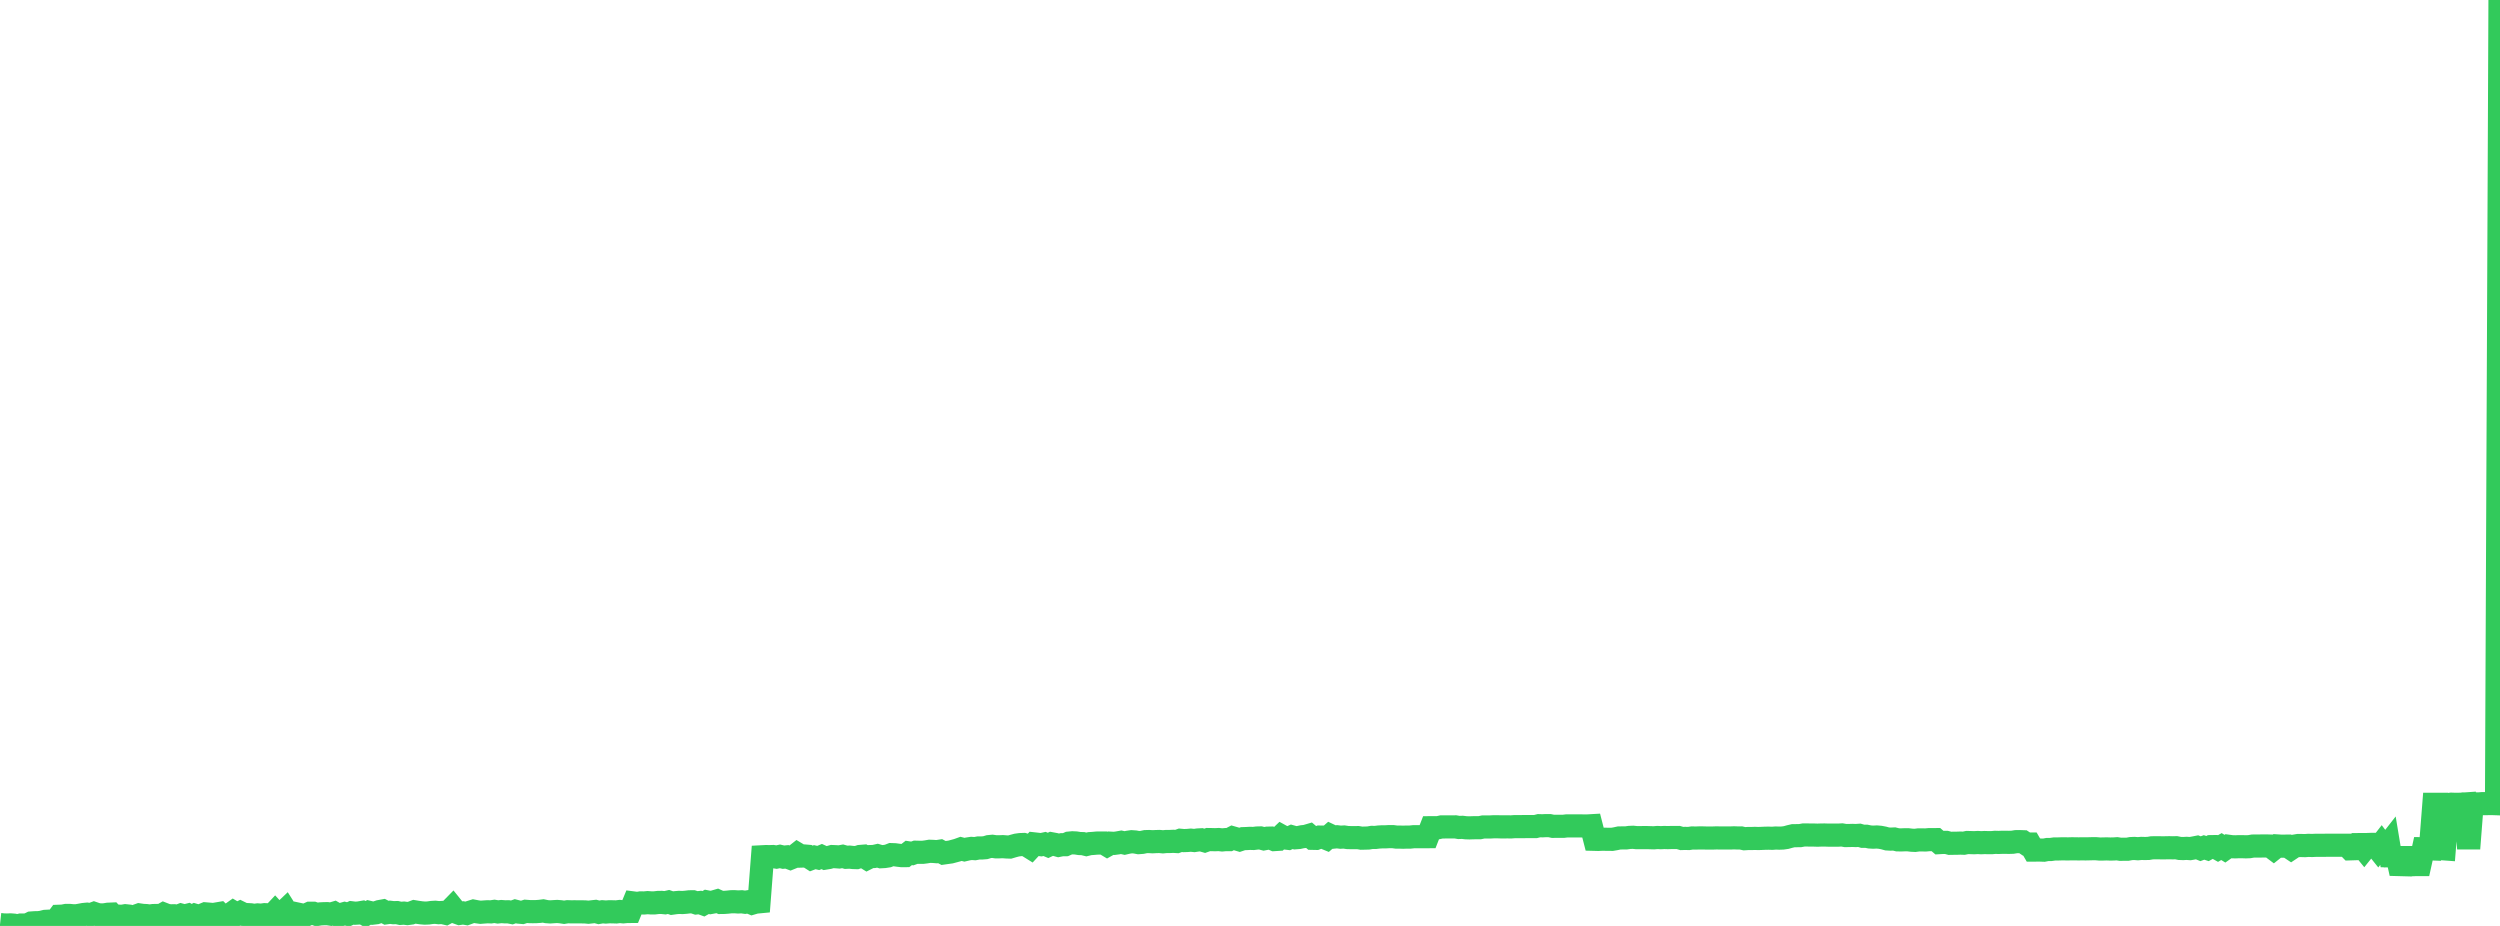 <?xml version="1.0" standalone="no"?>
<!DOCTYPE svg PUBLIC "-//W3C//DTD SVG 1.1//EN" "http://www.w3.org/Graphics/SVG/1.1/DTD/svg11.dtd">

<svg width="135" height="50" viewBox="0 0 135 50" preserveAspectRatio="none" 
  xmlns="http://www.w3.org/2000/svg"
  xmlns:xlink="http://www.w3.org/1999/xlink">


<polyline points="0.0, 49.926 0.188, 49.946 0.376, 49.952 0.564, 49.944 0.752, 49.959 0.94, 50.0 1.128, 49.952 1.316, 49.952 1.504, 49.936 1.692, 49.842 1.88, 49.828 2.068, 49.826 2.256, 49.801 2.444, 49.754 2.632, 49.744 2.82, 49.772 3.008, 49.73 3.196, 49.478 3.384, 49.471 3.572, 49.434 3.76, 49.434 3.948, 49.453 4.136, 49.451 4.325, 49.418 4.513, 49.383 4.701, 49.365 4.889, 49.396 5.077, 49.326 5.265, 49.39 5.453, 49.407 5.641, 49.401 5.829, 49.369 6.017, 49.361 6.205, 49.568 6.393, 49.471 6.581, 49.481 6.769, 49.449 6.957, 49.469 7.145, 49.537 7.333, 49.471 7.521, 49.404 7.709, 49.432 7.897, 49.441 8.085, 49.467 8.273, 49.44 8.461, 49.436 8.649, 49.467 8.837, 49.362 9.025, 49.435 9.213, 49.455 9.401, 49.451 9.589, 49.487 9.777, 49.414 9.965, 49.464 10.153, 49.417 10.341, 49.524 10.529, 49.425 10.717, 49.48 10.905, 49.425 11.093, 49.348 11.281, 49.364 11.469, 49.486 11.657, 49.361 11.845, 49.329 12.033, 49.513 12.221, 49.412 12.409, 49.399 12.597, 49.265 12.786, 49.378 12.974, 49.285 13.162, 49.377 13.35, 49.389 13.538, 49.399 13.726, 49.43 13.914, 49.405 14.102, 49.419 14.29, 49.392 14.478, 49.4 14.666, 49.47 14.854, 49.269 15.042, 49.474 15.23, 49.335 15.418, 49.156 15.606, 49.453 15.794, 49.45 15.982, 49.342 16.17, 49.382 16.358, 49.424 16.546, 49.4 16.734, 49.316 16.922, 49.316 17.11, 49.38 17.298, 49.35 17.486, 49.34 17.674, 49.337 17.862, 49.365 18.05, 49.309 18.238, 49.417 18.426, 49.386 18.614, 49.332 18.802, 49.378 18.99, 49.291 19.178, 49.314 19.366, 49.302 19.554, 49.27 19.742, 49.376 19.93, 49.267 20.118, 49.311 20.306, 49.289 20.494, 49.225 20.682, 49.191 20.87, 49.289 21.058, 49.262 21.247, 49.285 21.435, 49.279 21.623, 49.322 21.811, 49.308 21.999, 49.332 22.187, 49.306 22.375, 49.235 22.563, 49.266 22.751, 49.292 22.939, 49.308 23.127, 49.3 23.315, 49.273 23.503, 49.262 23.691, 49.284 23.879, 49.273 24.067, 49.317 24.255, 49.216 24.443, 49.024 24.631, 49.257 24.819, 49.324 25.007, 49.297 25.195, 49.329 25.383, 49.26 25.571, 49.201 25.759, 49.237 25.947, 49.263 26.135, 49.248 26.323, 49.235 26.511, 49.241 26.699, 49.213 26.887, 49.245 27.075, 49.224 27.263, 49.238 27.451, 49.237 27.639, 49.273 27.827, 49.206 28.015, 49.254 28.203, 49.271 28.391, 49.211 28.579, 49.226 28.767, 49.23 28.955, 49.227 29.143, 49.214 29.331, 49.19 29.519, 49.229 29.708, 49.243 29.896, 49.23 30.084, 49.219 30.272, 49.234 30.46, 49.263 30.648, 49.233 30.836, 49.239 31.024, 49.237 31.212, 49.239 31.4, 49.24 31.588, 49.242 31.776, 49.26 31.964, 49.239 32.152, 49.218 32.34, 49.268 32.528, 49.235 32.716, 49.25 32.904, 49.235 33.092, 49.238 33.28, 49.244 33.468, 49.22 33.656, 49.239 33.844, 49.221 34.032, 49.219 34.22, 48.762 34.408, 48.786 34.596, 48.756 34.784, 48.76 34.972, 48.742 35.16, 48.757 35.348, 48.755 35.536, 48.733 35.724, 48.73 35.912, 48.749 36.1, 48.706 36.288, 48.771 36.476, 48.745 36.664, 48.728 36.852, 48.736 37.04, 48.721 37.228, 48.698 37.416, 48.696 37.604, 48.758 37.792, 48.737 37.981, 48.806 38.169, 48.7 38.357, 48.737 38.545, 48.703 38.733, 48.648 38.921, 48.732 39.109, 48.729 39.297, 48.715 39.485, 48.694 39.673, 48.693 39.861, 48.706 40.049, 48.696 40.237, 48.722 40.425, 48.692 40.613, 48.771 40.801, 48.716 40.989, 48.698 41.177, 46.265 41.365, 46.255 41.553, 46.259 41.741, 46.253 41.929, 46.284 42.117, 46.244 42.305, 46.288 42.493, 46.27 42.681, 46.341 42.869, 46.265 43.057, 46.117 43.245, 46.229 43.433, 46.223 43.621, 46.239 43.809, 46.358 43.997, 46.287 44.185, 46.33 44.373, 46.253 44.561, 46.338 44.749, 46.307 44.937, 46.254 45.125, 46.262 45.313, 46.276 45.501, 46.241 45.689, 46.294 45.877, 46.285 46.065, 46.305 46.253, 46.311 46.442, 46.249 46.63, 46.234 46.818, 46.35 47.006, 46.255 47.194, 46.25 47.382, 46.207 47.57, 46.263 47.758, 46.252 47.946, 46.223 48.134, 46.15 48.322, 46.157 48.51, 46.183 48.698, 46.205 48.886, 46.203 49.074, 46.058 49.262, 46.087 49.45, 46.019 49.638, 46.024 49.826, 46.025 50.014, 46.001 50.202, 45.969 50.39, 45.976 50.578, 45.991 50.766, 45.962 50.954, 46.061 51.142, 46.034 51.33, 46.008 51.518, 45.958 51.706, 45.907 51.894, 45.839 52.082, 45.886 52.27, 45.842 52.458, 45.814 52.646, 45.827 52.834, 45.791 53.022, 45.79 53.21, 45.775 53.398, 45.718 53.586, 45.7 53.774, 45.727 53.962, 45.727 54.15, 45.719 54.338, 45.734 54.526, 45.741 54.714, 45.685 54.903, 45.635 55.091, 45.609 55.279, 45.602 55.467, 45.656 55.655, 45.773 55.843, 45.57 56.031, 45.591 56.219, 45.614 56.407, 45.573 56.595, 45.652 56.783, 45.564 56.971, 45.599 57.159, 45.651 57.347, 45.613 57.535, 45.612 57.723, 45.529 57.911, 45.511 58.099, 45.52 58.287, 45.55 58.475, 45.556 58.663, 45.602 58.851, 45.556 59.039, 45.544 59.227, 45.526 59.415, 45.524 59.603, 45.524 59.791, 45.637 59.979, 45.532 60.167, 45.542 60.355, 45.516 60.543, 45.482 60.731, 45.524 60.919, 45.48 61.107, 45.453 61.295, 45.466 61.483, 45.502 61.671, 45.488 61.859, 45.448 62.047, 45.443 62.235, 45.455 62.423, 45.445 62.611, 45.44 62.799, 45.458 62.987, 45.44 63.175, 45.44 63.364, 45.431 63.552, 45.443 63.74, 45.375 63.928, 45.392 64.116, 45.385 64.304, 45.368 64.492, 45.388 64.68, 45.359 64.868, 45.349 65.056, 45.403 65.244, 45.336 65.432, 45.339 65.62, 45.344 65.808, 45.335 65.996, 45.356 66.184, 45.338 66.372, 45.34 66.56, 45.242 66.748, 45.296 66.936, 45.351 67.124, 45.288 67.312, 45.282 67.5, 45.271 67.688, 45.277 67.876, 45.253 68.064, 45.248 68.252, 45.297 68.44, 45.261 68.628, 45.257 68.816, 45.337 69.004, 45.325 69.192, 45.146 69.38, 45.249 69.568, 45.271 69.756, 45.187 69.944, 45.24 70.132, 45.225 70.32, 45.184 70.508, 45.164 70.696, 45.109 70.884, 45.269 71.072, 45.273 71.26, 45.202 71.448, 45.203 71.636, 45.28 71.825, 45.115 72.013, 45.204 72.201, 45.185 72.389, 45.209 72.577, 45.198 72.765, 45.227 72.953, 45.232 73.141, 45.233 73.329, 45.23 73.517, 45.262 73.705, 45.258 73.893, 45.252 74.081, 45.219 74.269, 45.222 74.457, 45.199 74.645, 45.188 74.833, 45.188 75.021, 45.177 75.209, 45.177 75.397, 45.202 75.585, 45.203 75.773, 45.209 75.961, 45.202 76.149, 45.202 76.337, 45.182 76.525, 45.181 76.713, 45.182 76.901, 45.181 77.089, 45.18 77.277, 44.697 77.465, 44.696 77.653, 44.696 77.841, 44.654 78.029, 44.654 78.217, 44.653 78.405, 44.652 78.593, 44.651 78.781, 44.683 78.969, 44.676 79.157, 44.699 79.345, 44.705 79.533, 44.698 79.721, 44.696 79.909, 44.695 80.097, 44.656 80.286, 44.656 80.474, 44.656 80.662, 44.645 80.85, 44.644 81.038, 44.651 81.226, 44.651 81.414, 44.65 81.602, 44.652 81.79, 44.638 81.978, 44.638 82.166, 44.637 82.354, 44.636 82.542, 44.634 82.73, 44.634 82.918, 44.634 83.106, 44.587 83.294, 44.593 83.482, 44.583 83.67, 44.583 83.858, 44.622 84.046, 44.621 84.234, 44.621 84.422, 44.621 84.61, 44.598 84.798, 44.598 84.986, 44.598 85.174, 44.598 85.362, 44.599 85.55, 44.603 85.738, 44.601 85.926, 44.59 86.114, 45.323 86.302, 45.328 86.49, 45.319 86.678, 45.32 86.866, 45.322 87.054, 45.324 87.242, 45.292 87.43, 45.251 87.618, 45.247 87.806, 45.247 87.994, 45.221 88.182, 45.213 88.37, 45.232 88.558, 45.232 88.747, 45.23 88.935, 45.23 89.123, 45.236 89.311, 45.241 89.499, 45.225 89.687, 45.234 89.875, 45.225 90.063, 45.231 90.251, 45.225 90.439, 45.225 90.627, 45.224 90.815, 45.279 91.003, 45.273 91.191, 45.279 91.379, 45.25 91.567, 45.255 91.755, 45.248 91.943, 45.248 92.131, 45.253 92.319, 45.253 92.507, 45.253 92.695, 45.246 92.883, 45.251 93.071, 45.249 93.259, 45.251 93.447, 45.251 93.635, 45.243 93.823, 45.25 94.011, 45.249 94.199, 45.291 94.387, 45.28 94.575, 45.28 94.763, 45.273 94.951, 45.28 95.139, 45.273 95.327, 45.264 95.515, 45.262 95.703, 45.268 95.891, 45.253 96.079, 45.26 96.267, 45.253 96.455, 45.226 96.643, 45.173 96.831, 45.129 97.019, 45.126 97.208, 45.123 97.396, 45.089 97.584, 45.088 97.772, 45.093 97.96, 45.093 98.148, 45.099 98.336, 45.092 98.524, 45.09 98.712, 45.097 98.9, 45.097 99.088, 45.097 99.276, 45.097 99.464, 45.086 99.652, 45.119 99.84, 45.118 100.028, 45.112 100.216, 45.119 100.404, 45.106 100.592, 45.16 100.78, 45.157 100.968, 45.196 101.156, 45.207 101.344, 45.197 101.532, 45.214 101.72, 45.25 101.908, 45.302 102.096, 45.313 102.284, 45.305 102.472, 45.351 102.66, 45.355 102.848, 45.348 103.036, 45.348 103.224, 45.371 103.412, 45.38 103.6, 45.355 103.788, 45.354 103.976, 45.358 104.164, 45.341 104.352, 45.34 104.54, 45.339 104.728, 45.501 104.916, 45.49 105.104, 45.489 105.292, 45.539 105.481, 45.536 105.669, 45.534 105.857, 45.527 106.045, 45.534 106.233, 45.495 106.421, 45.5 106.609, 45.506 106.797, 45.495 106.985, 45.506 107.173, 45.497 107.361, 45.503 107.549, 45.503 107.737, 45.486 107.925, 45.491 108.113, 45.484 108.301, 45.484 108.489, 45.487 108.677, 45.481 108.865, 45.45 109.053, 45.447 109.241, 45.454 109.429, 45.58 109.617, 45.579 109.805, 45.904 109.993, 45.903 110.181, 45.903 110.369, 45.91 110.557, 45.874 110.745, 45.872 110.933, 45.845 111.121, 45.844 111.309, 45.838 111.497, 45.838 111.685, 45.84 111.873, 45.835 112.061, 45.836 112.249, 45.84 112.437, 45.836 112.625, 45.839 112.813, 45.835 113.001, 45.83 113.189, 45.831 113.377, 45.847 113.565, 45.846 113.753, 45.84 113.942, 45.847 114.13, 45.845 114.318, 45.832 114.506, 45.862 114.694, 45.858 114.882, 45.859 115.07, 45.824 115.258, 45.816 115.446, 45.831 115.634, 45.814 115.822, 45.819 116.01, 45.815 116.198, 45.783 116.386, 45.778 116.574, 45.779 116.762, 45.784 116.95, 45.781 117.138, 45.777 117.326, 45.782 117.514, 45.777 117.702, 45.815 117.89, 45.822 118.078, 45.811 118.266, 45.825 118.454, 45.792 118.642, 45.755 118.83, 45.831 119.018, 45.761 119.206, 45.823 119.394, 45.719 119.582, 45.716 119.77, 45.822 119.958, 45.714 120.146, 45.83 120.334, 45.698 120.522, 45.723 120.71, 45.729 120.898, 45.721 121.086, 45.721 121.274, 45.728 121.462, 45.721 121.65, 45.688 121.838, 45.685 122.026, 45.685 122.214, 45.682 122.403, 45.682 122.591, 45.688 122.779, 45.83 122.967, 45.68 123.155, 45.692 123.343, 45.692 123.531, 45.691 123.719, 45.816 123.907, 45.691 124.095, 45.659 124.283, 45.658 124.471, 45.663 124.659, 45.649 124.847, 45.656 125.035, 45.647 125.223, 45.647 125.411, 45.647 125.599, 45.644 125.787, 45.644 125.975, 45.644 126.163, 45.644 126.351, 45.644 126.539, 45.644 126.727, 45.644 126.915, 45.837 127.103, 45.831 127.291, 45.609 127.479, 45.608 127.667, 45.838 127.855, 45.604 128.043, 45.597 128.231, 45.596 128.419, 45.831 128.607, 45.588 128.795, 45.837 128.983, 45.596 129.171, 46.729 129.359, 45.837 129.547, 46.686 129.735, 46.691 129.923, 45.816 130.111, 46.691 130.299, 46.692 130.487, 46.685 130.675, 46.685 130.864, 45.83 131.052, 45.831 131.24, 45.838 131.428, 43.433 131.616, 43.433 131.804, 45.824 131.992, 45.838 132.18, 43.45 132.368, 43.426 132.556, 43.433 132.744, 43.433 132.932, 43.427 133.12, 43.414 133.308, 45.823 133.496, 43.411 133.684, 43.409 133.872, 43.41 134.06, 43.395 134.248, 43.395 134.436, 43.393 134.624, 43.393 134.812, 43.4 135.0, 0.0" fill="none" stroke="#32ca5b" stroke-width="1.25"/>

</svg>